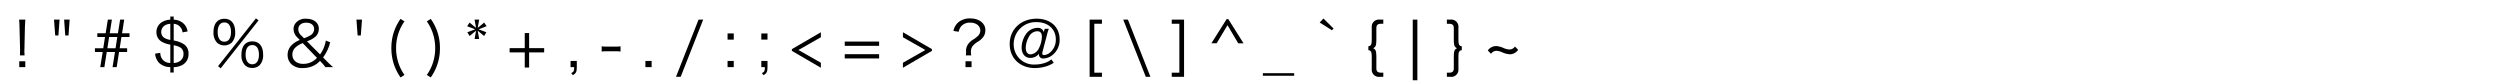 <svg xmlns="http://www.w3.org/2000/svg" width="600" height="20" viewBox="0 0 600 20"><path d="M4.785,13.291c.029-.466.029-.556.029-1.065v-.54L4.68,6.36c-.015-.63-.03-1.079-.09-1.65H6.074c-.045.571-.074,1.02-.09,1.65l-.119,5.326c-.015.629-.015.629-.015.689,0,.271.015.541.045.916ZM4.62,16.11V14.7H6.074v1.41Z"/><path d="M14.3,4.71l-.285,3.8h-.765l-.285-3.8Zm2.415,0-.271,3.8H15.66l-.269-3.8Z"/><path d="M26.85,4.71l-.51,3.27h1.965l.525-3.27h.975L29.3,7.98H31.08v.9H29.145l-.42,2.7H30.51v.9H28.574l-.569,3.63h-.99l.585-3.63H25.619l-.569,3.63h-.99l.585-3.63h-1.86v-.9h1.994l.42-2.7H23.355v-.9h2l.525-3.27Zm-1.08,6.871h1.964l.42-2.7H26.189Z"/><path d="M40.875,16.1a3.944,3.944,0,0,1-2.67-.975,3.618,3.618,0,0,1-.975-2.25l1.245-.195a2.479,2.479,0,0,0,.644,1.725,2.439,2.439,0,0,0,1.756.705V10.71a5.976,5.976,0,0,1-2.19-.779,2.55,2.55,0,0,1-1.14-2.2,2.753,2.753,0,0,1,1.26-2.385,4.166,4.166,0,0,1,2.07-.631V3.976h.81v.75a3.523,3.523,0,0,1,2.4.96,3.1,3.1,0,0,1,.931,1.859L43.8,7.771a2.173,2.173,0,0,0-.7-1.456,2.241,2.241,0,0,0-1.41-.6V9.721a6.338,6.338,0,0,1,2.475.914A2.556,2.556,0,0,1,45.239,12.9,2.875,2.875,0,0,1,43.92,15.5a4.426,4.426,0,0,1-2.235.615V17.4h-.81Zm0-10.379A2.7,2.7,0,0,0,39.4,6.21,1.863,1.863,0,0,0,38.7,7.681a1.643,1.643,0,0,0,1.066,1.574,4.957,4.957,0,0,0,1.11.33Zm.81,9.4A2.828,2.828,0,0,0,43.26,14.6a2.014,2.014,0,0,0,.779-1.679,1.723,1.723,0,0,0-.7-1.486,4.694,4.694,0,0,0-1.649-.57Z"/><path d="M52.064,10.215A3.466,3.466,0,0,1,51.24,7.7c0-2.009.959-3.195,2.61-3.195,1.634,0,2.595,1.17,2.595,3.2a3.458,3.458,0,0,1-.826,2.52,2.675,2.675,0,0,1-3.555,0Zm.18-2.52c0,1.471.586,2.31,1.606,2.31,1,0,1.589-.839,1.589-2.31s-.57-2.309-1.589-2.309C52.814,5.386,52.244,6.226,52.244,7.7Zm9.18-3.284.631.48-9.09,11.5-.63-.51ZM58.77,15.63a3.445,3.445,0,0,1-.826-2.505c0-2.024.96-3.194,2.611-3.194s2.594,1.17,2.594,3.194a3.425,3.425,0,0,1-.825,2.505,2.492,2.492,0,0,1-1.769.675A2.443,2.443,0,0,1,58.77,15.63Zm.179-2.505c0,1.455.586,2.3,1.606,2.3,1.005,0,1.59-.84,1.59-2.295,0-1.484-.571-2.31-1.59-2.31C59.52,10.815,58.949,11.641,58.949,13.125Z"/><path d="M78.09,16.11a12.354,12.354,0,0,0-.945-1.14l-.345-.36a5.21,5.21,0,0,1-1.83,1.29,5.971,5.971,0,0,1-2.265.435,3.807,3.807,0,0,1-2.82-.975,3.034,3.034,0,0,1-.856-2.19,3.182,3.182,0,0,1,.991-2.355A5.569,5.569,0,0,1,71.955,9.6l-.51-.54a2.816,2.816,0,0,1-.99-2.115,2.127,2.127,0,0,1,.39-1.26A2.96,2.96,0,0,1,73.484,4.5c1.8,0,3.031.96,3.031,2.355a2.494,2.494,0,0,1-.87,2A6.49,6.49,0,0,1,73.68,9.916l3.134,3.149a7.629,7.629,0,0,0,1.38-3.33l1.05.406a10.06,10.06,0,0,1-1.709,3.644l.975.99c.494.495,1,.975,1.425,1.335Zm-5.43-5.759a5.169,5.169,0,0,0-1.74,1.034,2.29,2.29,0,0,0-.75,1.71c0,1.365,1.019,2.235,2.625,2.235a4.465,4.465,0,0,0,1.859-.4A4.773,4.773,0,0,0,76.08,13.89Zm.3-1.17a8.39,8.39,0,0,0,1.56-.721,1.691,1.691,0,0,0,.87-1.469c0-.96-.72-1.545-1.89-1.545s-1.905.6-1.905,1.575a1.949,1.949,0,0,0,.7,1.484Z"/><path d="M86.88,4.71l-.285,3.8H85.83l-.285-3.8Z"/><path d="M96.135,18.585a12.049,12.049,0,0,1-1.59-3.135,12.212,12.212,0,0,1-.615-3.9,11.872,11.872,0,0,1,2.2-7.019l.945.6a10.626,10.626,0,0,0-1.5,3.03,11,11,0,0,0-.51,3.389,11.111,11.111,0,0,0,.51,3.4,10.638,10.638,0,0,0,1.5,3.03Z"/><path d="M103.379,4.531A12.26,12.26,0,0,1,104.97,7.65a11.813,11.813,0,0,1,.614,3.9,11.747,11.747,0,0,1-.614,3.9,12.088,12.088,0,0,1-1.591,3.135l-.944-.6a10.692,10.692,0,0,0,1.5-3.03,11.1,11.1,0,0,0,.509-3.4,11,11,0,0,0-.509-3.389,10.679,10.679,0,0,0-1.5-3.03Z"/><path d="M115,4.71l-.345,1.98L116.2,5.416l.585.87-1.92.75,1.86.705-.54.9-1.544-1.29L115,9.36H113.9l.359-2.009-1.56,1.29-.54-.9,1.875-.7-1.92-.75.585-.87,1.545,1.274L113.9,4.71Z"/><path d="M126.989,16.2h-1.05V12.57H122.31V11.55h3.629V7.936h1.05V11.55H130.6v1.02h-3.615Z"/><path d="M138.434,16.11c0,1.11-.18,1.47-.945,1.935l-.405-.5c.615-.285.721-.51.721-1.44h-.871V14.625h1.5Z"/><path d="M144.4,11.115a8.637,8.637,0,0,0,1.366.075h1.785a8.722,8.722,0,0,0,1.38-.075v1.26a8.83,8.83,0,0,0-1.38-.075H145.77a8.862,8.862,0,0,0-1.366.075Z"/><path d="M156.389,14.625V16.11H154.9V14.625Z"/><path d="M168.764,4.71l-5.4,13.725h-1.125L167.654,4.71Z"/><path d="M176.1,9.51h-1.486V8.025H176.1Zm-1.486,6.6V14.625H176.1V16.11Z"/><path d="M184.2,8.025V9.51h-1.485V8.025Zm0,8.085c0,1.11-.18,1.47-.945,1.935l-.405-.5c.615-.285.72-.51.72-1.44h-.855V14.625H184.2Z"/><path d="M197.009,15.06v1.2l-6.96-4.05v-.419l6.96-4.05v1.2L191.624,12Z"/><path d="M210.988,9.976V11h-8.25V9.976Zm0,3.029v1.02h-8.25v-1.02Z"/><path d="M216.7,8.94v-1.2l6.96,4.05v.419l-6.96,4.05v-1.2L222.088,12Z"/><path d="M231.793,13.291a4.641,4.641,0,0,0,.06-.976,2.716,2.716,0,0,1,.555-1.8,4.271,4.271,0,0,1,1.32-1.125,7.007,7.007,0,0,0,1.02-.81,1.789,1.789,0,0,0,.524-1.246c0-1.125-.99-1.9-2.415-1.9a2.739,2.739,0,0,0-2.234.944,3.037,3.037,0,0,0-.54,1.246l-1.26-.2a3.669,3.669,0,0,1,1.23-2.115,4.317,4.317,0,0,1,2.849-.885c2.071,0,3.585,1.17,3.585,2.775a2.835,2.835,0,0,1-.359,1.454,4.065,4.065,0,0,1-1.365,1.305,4.964,4.964,0,0,0-1.35,1.125,2.213,2.213,0,0,0-.391,1.38,5.943,5.943,0,0,0,.061.826Zm1.38,1.409v1.41h-1.455V14.7Z"/><path d="M252.9,15.06a6.862,6.862,0,0,1-1.829.87,9.521,9.521,0,0,1-2.67.405c-3.6,0-6.075-2.355-6.075-5.774,0-3.525,2.715-6.075,6.465-6.075,3.315,0,5.52,1.98,5.52,4.95a4.6,4.6,0,0,1-2.1,4.049,3.68,3.68,0,0,1-1.77.555.992.992,0,0,1-1.11-1,.861.861,0,0,1,.015-.18,2.25,2.25,0,0,1-.81.735,2.785,2.785,0,0,1-1.26.3c-1.26,0-2.085-.974-2.085-2.474a5.817,5.817,0,0,1,.975-3.136,3.412,3.412,0,0,1,2.76-1.59,1.465,1.465,0,0,1,1.59,1l.21-.779h.99a10.913,10.913,0,0,0-.435,1.41l-1.08,4.11a.975.975,0,0,0-.06.344c0,.3.135.435.465.435a2.537,2.537,0,0,0,1.275-.509,3.965,3.965,0,0,0,1.515-3.241c0-2.474-1.86-4.154-4.59-4.154a5.277,5.277,0,0,0-5.52,5.264,4.824,4.824,0,0,0,5.175,4.905,7.232,7.232,0,0,0,2.535-.465,4.223,4.223,0,0,0,1.335-.765Zm-5.849-6.419a5.6,5.6,0,0,0-.87,2.835c0,1,.435,1.574,1.2,1.574a2.452,2.452,0,0,0,1.95-1.455,6.368,6.368,0,0,0,.72-2.789c0-.855-.375-1.306-1.11-1.306A2.272,2.272,0,0,0,247.048,8.641Z"/><path d="M264.463,18.435h-2.954V4.71h2.954V5.7h-1.829V17.445h1.829Z"/><path d="M276.1,18.435h-1.11L269.578,4.71H270.7Z"/><path d="M283.048,17.445V5.7h-1.829V4.71h2.954V18.435h-2.954v-.99Z"/><path d="M292,10.38h-1.26l3.645-5.789h.405l3.659,5.805h-1.274L294.6,6.045Z"/><path d="M310.6,17.565v.615h-7.515v-.615Z"/><path d="M317.622,4.44l2.431,2.4-.391.42L316.723,5.4Z"/><path d="M328.407,11.115c.675-.135.811-.42.811-1.8V6.556a1.714,1.714,0,0,1,1.949-1.846h.825V5.7h-.434c-.915,0-1.231.285-1.231,1.094V9.076c0,1.844-.1,2.174-.779,2.489.675.345.779.675.779,2.505v2.28c0,.81.316,1.095,1.231,1.095h.434v.99h-.825a1.713,1.713,0,0,1-1.949-1.845V13.815c0-1.365-.136-1.649-.811-1.785Z"/><path d="M340.168,4.71V19.26h-1.11V4.71Z"/><path d="M350.832,12.03c-.675.136-.81.42-.81,1.785V16.59a1.714,1.714,0,0,1-1.95,1.845h-.824v-.99h.435c.915,0,1.229-.285,1.229-1.095V14.07c0-1.83.106-2.16.78-2.505-.674-.315-.78-.645-.78-2.489V6.8c0-.809-.314-1.094-1.229-1.094h-.435V4.71h.824a1.715,1.715,0,0,1,1.95,1.846V9.315c0,1.38.135,1.665.81,1.8Z"/><path d="M364.362,11.97a2.611,2.611,0,0,1-.99.825,2.333,2.333,0,0,1-.975.24,5.338,5.338,0,0,1-1.8-.45,4.064,4.064,0,0,0-1.441-.39,1.615,1.615,0,0,0-1.319.721l-.766-.811a2.483,2.483,0,0,1,2.056-1.05,5.421,5.421,0,0,1,1.725.466,3.874,3.874,0,0,0,1.394.359,1.611,1.611,0,0,0,1.351-.72Z"/></svg>